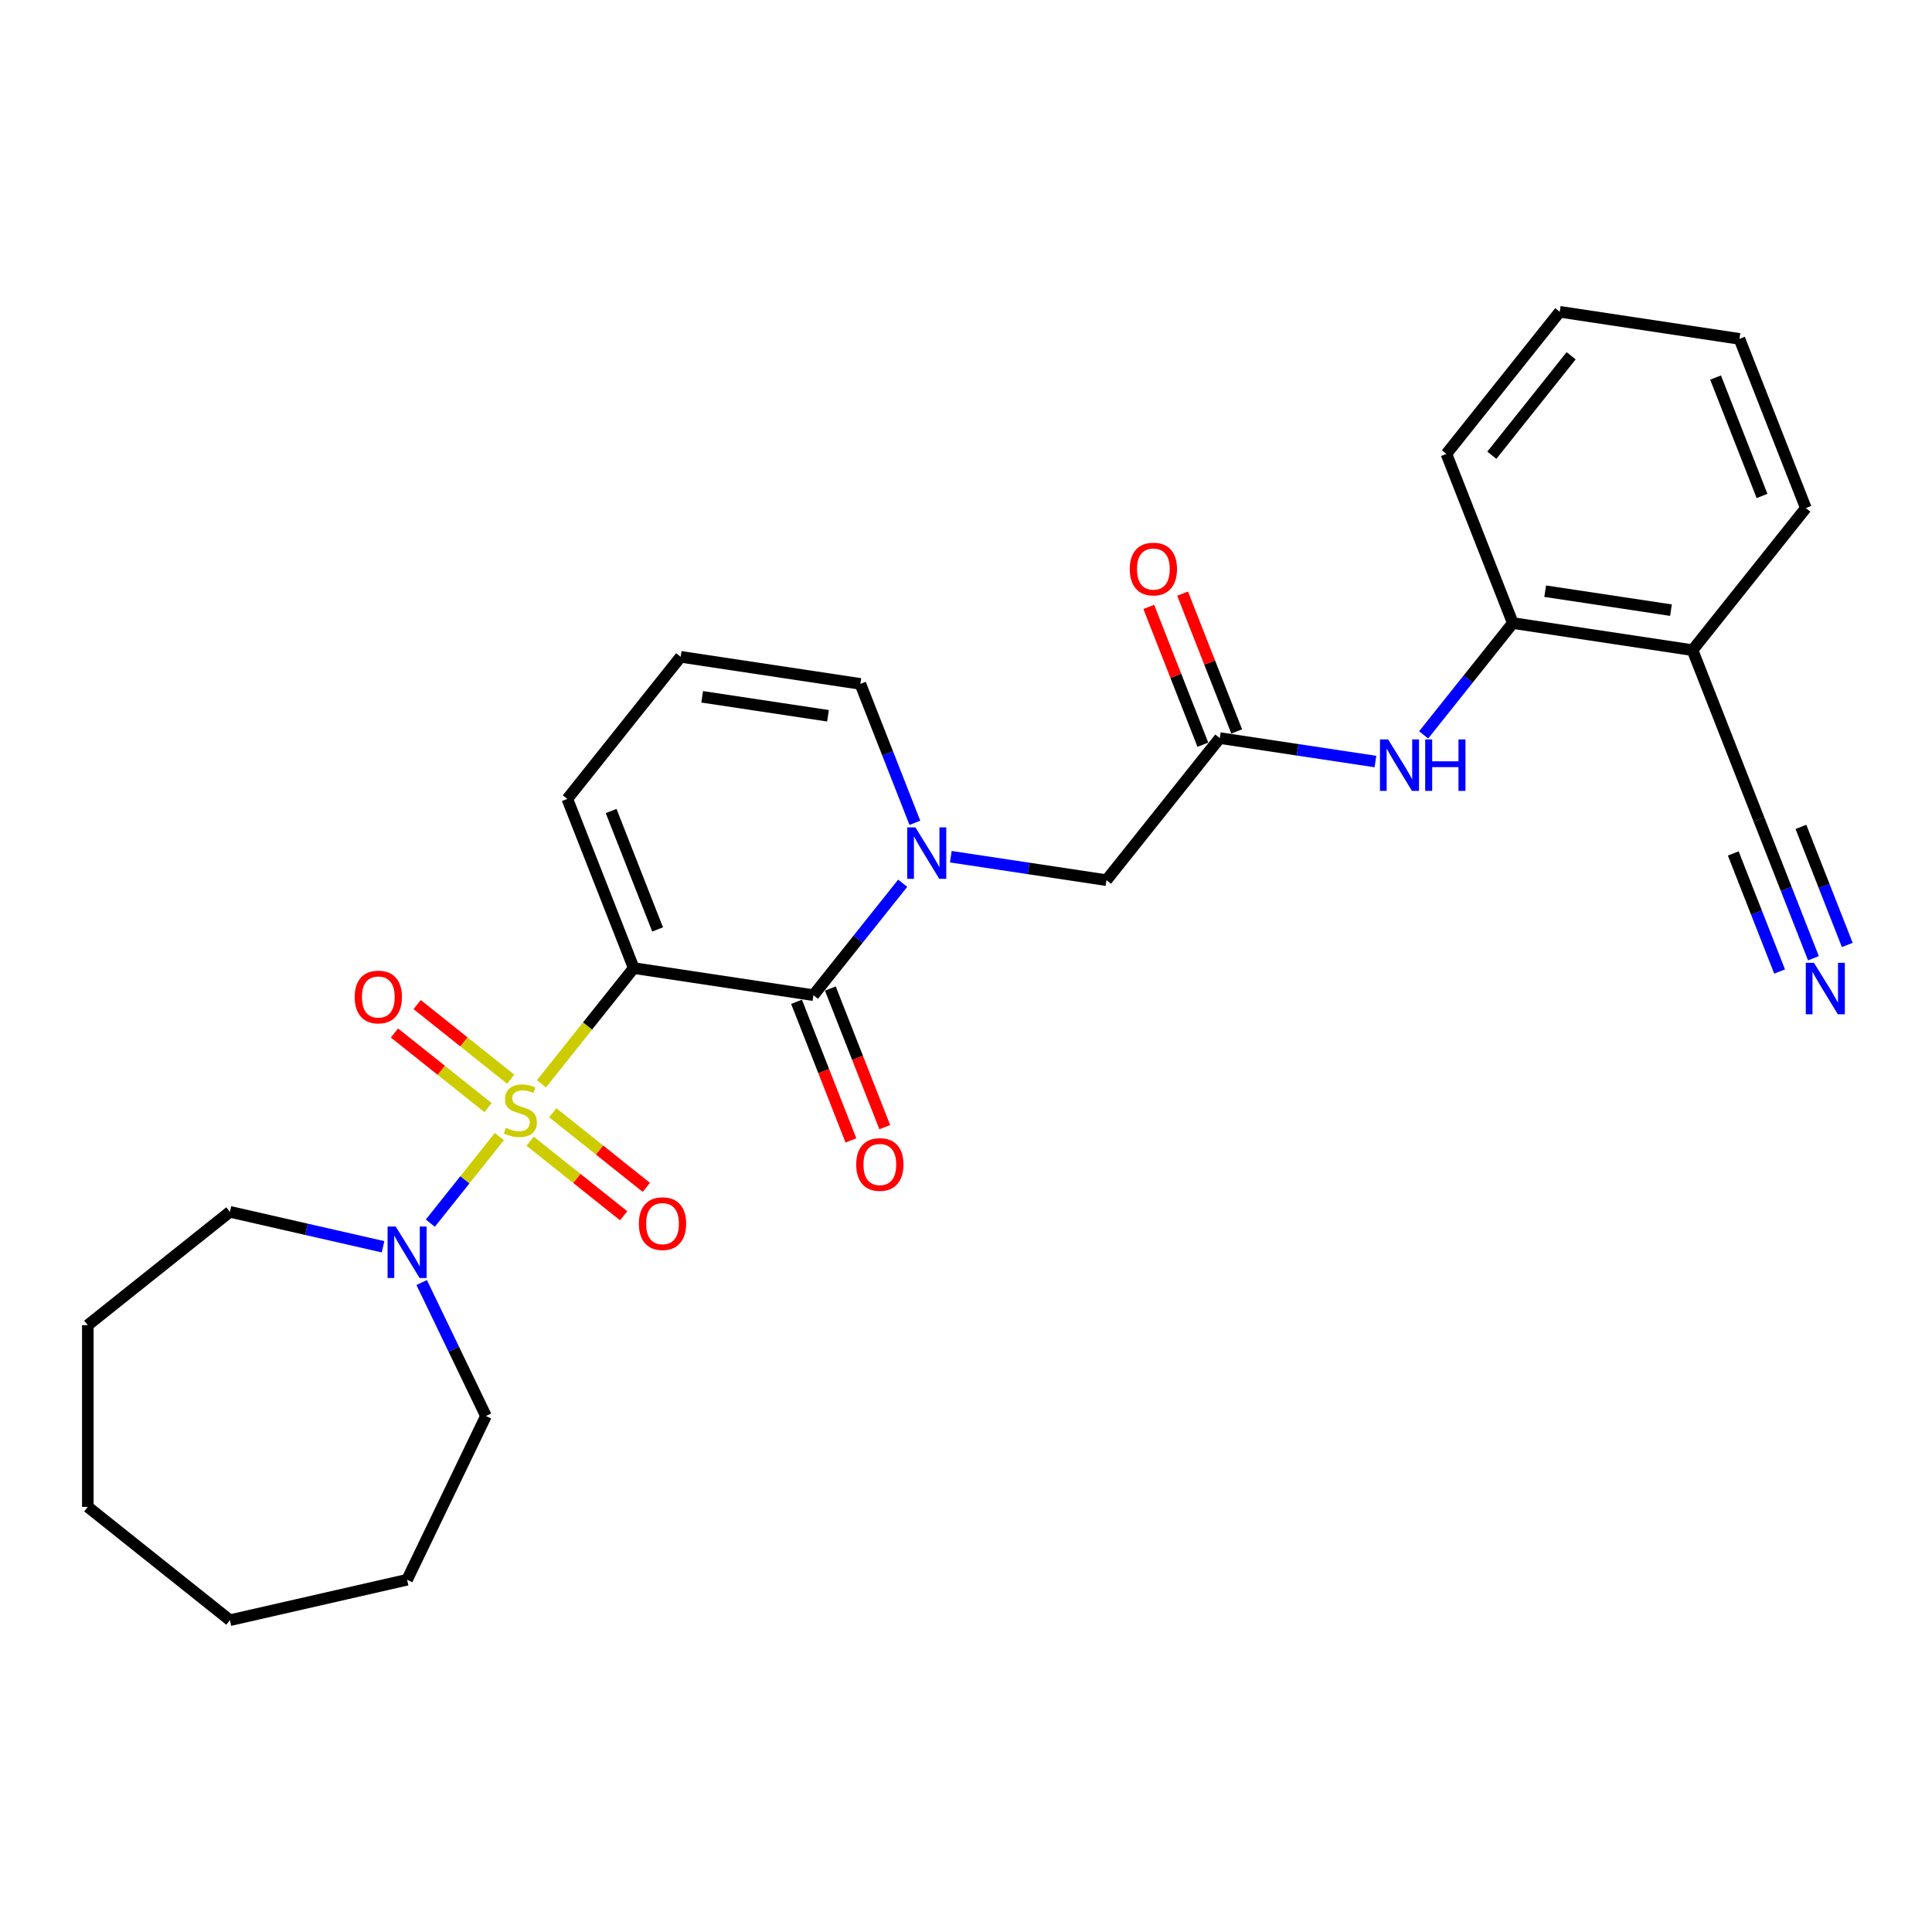<?xml version='1.0' encoding='iso-8859-1'?>
<svg version='1.1' baseProfile='full'
              xmlns='http://www.w3.org/2000/svg'
                      xmlns:rdkit='http://www.rdkit.org/xml'
                      xmlns:xlink='http://www.w3.org/1999/xlink'
                  xml:space='preserve'
width='1000px' height='1000px' viewBox='0 0 1000 1000'>
<!-- END OF HEADER -->
<rect style='opacity:1.0;fill:#FFFFFF;stroke:none' width='1000' height='1000' x='0' y='0'> </rect>
<path class='bond-0' d='M 280.258,560.967 L 304.137,531.023' style='fill:none;fill-rule:evenodd;stroke:#CCCC00;stroke-width:6px;stroke-linecap:butt;stroke-linejoin:miter;stroke-opacity:1' />
<path class='bond-0' d='M 304.137,531.023 L 328.016,501.08' style='fill:none;fill-rule:evenodd;stroke:#000000;stroke-width:6px;stroke-linecap:butt;stroke-linejoin:miter;stroke-opacity:1' />
<path class='bond-3' d='M 258.471,588.286 L 240.601,610.695' style='fill:none;fill-rule:evenodd;stroke:#CCCC00;stroke-width:6px;stroke-linecap:butt;stroke-linejoin:miter;stroke-opacity:1' />
<path class='bond-3' d='M 240.601,610.695 L 222.731,633.103' style='fill:none;fill-rule:evenodd;stroke:#0000FF;stroke-width:6px;stroke-linecap:butt;stroke-linejoin:miter;stroke-opacity:1' />
<path class='bond-7' d='M 264.336,558.585 L 240.126,539.277' style='fill:none;fill-rule:evenodd;stroke:#CCCC00;stroke-width:6px;stroke-linecap:butt;stroke-linejoin:miter;stroke-opacity:1' />
<path class='bond-7' d='M 240.126,539.277 L 215.915,519.97' style='fill:none;fill-rule:evenodd;stroke:#FF0000;stroke-width:6px;stroke-linecap:butt;stroke-linejoin:miter;stroke-opacity:1' />
<path class='bond-7' d='M 252.606,573.294 L 228.395,553.987' style='fill:none;fill-rule:evenodd;stroke:#CCCC00;stroke-width:6px;stroke-linecap:butt;stroke-linejoin:miter;stroke-opacity:1' />
<path class='bond-7' d='M 228.395,553.987 L 204.185,534.679' style='fill:none;fill-rule:evenodd;stroke:#FF0000;stroke-width:6px;stroke-linecap:butt;stroke-linejoin:miter;stroke-opacity:1' />
<path class='bond-8' d='M 274.392,590.668 L 298.603,609.975' style='fill:none;fill-rule:evenodd;stroke:#CCCC00;stroke-width:6px;stroke-linecap:butt;stroke-linejoin:miter;stroke-opacity:1' />
<path class='bond-8' d='M 298.603,609.975 L 322.813,629.283' style='fill:none;fill-rule:evenodd;stroke:#FF0000;stroke-width:6px;stroke-linecap:butt;stroke-linejoin:miter;stroke-opacity:1' />
<path class='bond-8' d='M 286.123,575.959 L 310.333,595.266' style='fill:none;fill-rule:evenodd;stroke:#CCCC00;stroke-width:6px;stroke-linecap:butt;stroke-linejoin:miter;stroke-opacity:1' />
<path class='bond-8' d='M 310.333,595.266 L 334.544,614.573' style='fill:none;fill-rule:evenodd;stroke:#FF0000;stroke-width:6px;stroke-linecap:butt;stroke-linejoin:miter;stroke-opacity:1' />
<path class='bond-1' d='M 328.016,501.08 L 421.035,515.1' style='fill:none;fill-rule:evenodd;stroke:#000000;stroke-width:6px;stroke-linecap:butt;stroke-linejoin:miter;stroke-opacity:1' />
<path class='bond-9' d='M 328.016,501.08 L 293.648,413.512' style='fill:none;fill-rule:evenodd;stroke:#000000;stroke-width:6px;stroke-linecap:butt;stroke-linejoin:miter;stroke-opacity:1' />
<path class='bond-9' d='M 340.374,481.071 L 316.317,419.774' style='fill:none;fill-rule:evenodd;stroke:#000000;stroke-width:6px;stroke-linecap:butt;stroke-linejoin:miter;stroke-opacity:1' />
<path class='bond-2' d='M 421.035,515.1 L 444.134,486.135' style='fill:none;fill-rule:evenodd;stroke:#000000;stroke-width:6px;stroke-linecap:butt;stroke-linejoin:miter;stroke-opacity:1' />
<path class='bond-2' d='M 444.134,486.135 L 467.232,457.171' style='fill:none;fill-rule:evenodd;stroke:#0000FF;stroke-width:6px;stroke-linecap:butt;stroke-linejoin:miter;stroke-opacity:1' />
<path class='bond-15' d='M 412.278,518.537 L 426.357,554.409' style='fill:none;fill-rule:evenodd;stroke:#000000;stroke-width:6px;stroke-linecap:butt;stroke-linejoin:miter;stroke-opacity:1' />
<path class='bond-15' d='M 426.357,554.409 L 440.436,590.281' style='fill:none;fill-rule:evenodd;stroke:#FF0000;stroke-width:6px;stroke-linecap:butt;stroke-linejoin:miter;stroke-opacity:1' />
<path class='bond-15' d='M 429.792,511.663 L 443.871,547.535' style='fill:none;fill-rule:evenodd;stroke:#000000;stroke-width:6px;stroke-linecap:butt;stroke-linejoin:miter;stroke-opacity:1' />
<path class='bond-15' d='M 443.871,547.535 L 457.95,583.408' style='fill:none;fill-rule:evenodd;stroke:#FF0000;stroke-width:6px;stroke-linecap:butt;stroke-linejoin:miter;stroke-opacity:1' />
<path class='bond-10' d='M 492.142,443.43 L 532.424,449.502' style='fill:none;fill-rule:evenodd;stroke:#0000FF;stroke-width:6px;stroke-linecap:butt;stroke-linejoin:miter;stroke-opacity:1' />
<path class='bond-10' d='M 532.424,449.502 L 572.706,455.573' style='fill:none;fill-rule:evenodd;stroke:#000000;stroke-width:6px;stroke-linecap:butt;stroke-linejoin:miter;stroke-opacity:1' />
<path class='bond-29' d='M 473.536,425.881 L 459.428,389.933' style='fill:none;fill-rule:evenodd;stroke:#0000FF;stroke-width:6px;stroke-linecap:butt;stroke-linejoin:miter;stroke-opacity:1' />
<path class='bond-29' d='M 459.428,389.933 L 445.319,353.986' style='fill:none;fill-rule:evenodd;stroke:#000000;stroke-width:6px;stroke-linecap:butt;stroke-linejoin:miter;stroke-opacity:1' />
<path class='bond-18' d='M 218.26,663.845 L 234.894,698.386' style='fill:none;fill-rule:evenodd;stroke:#0000FF;stroke-width:6px;stroke-linecap:butt;stroke-linejoin:miter;stroke-opacity:1' />
<path class='bond-18' d='M 234.894,698.386 L 251.528,732.927' style='fill:none;fill-rule:evenodd;stroke:#000000;stroke-width:6px;stroke-linecap:butt;stroke-linejoin:miter;stroke-opacity:1' />
<path class='bond-19' d='M 198.258,645.33 L 158.63,636.286' style='fill:none;fill-rule:evenodd;stroke:#0000FF;stroke-width:6px;stroke-linecap:butt;stroke-linejoin:miter;stroke-opacity:1' />
<path class='bond-19' d='M 158.63,636.286 L 119.001,627.241' style='fill:none;fill-rule:evenodd;stroke:#000000;stroke-width:6px;stroke-linecap:butt;stroke-linejoin:miter;stroke-opacity:1' />
<path class='bond-4' d='M 631.358,382.027 L 572.706,455.573' style='fill:none;fill-rule:evenodd;stroke:#000000;stroke-width:6px;stroke-linecap:butt;stroke-linejoin:miter;stroke-opacity:1' />
<path class='bond-5' d='M 631.358,382.027 L 671.64,388.098' style='fill:none;fill-rule:evenodd;stroke:#000000;stroke-width:6px;stroke-linecap:butt;stroke-linejoin:miter;stroke-opacity:1' />
<path class='bond-5' d='M 671.64,388.098 L 711.922,394.17' style='fill:none;fill-rule:evenodd;stroke:#0000FF;stroke-width:6px;stroke-linecap:butt;stroke-linejoin:miter;stroke-opacity:1' />
<path class='bond-17' d='M 640.114,378.59 L 626.117,342.925' style='fill:none;fill-rule:evenodd;stroke:#000000;stroke-width:6px;stroke-linecap:butt;stroke-linejoin:miter;stroke-opacity:1' />
<path class='bond-17' d='M 626.117,342.925 L 612.119,307.259' style='fill:none;fill-rule:evenodd;stroke:#FF0000;stroke-width:6px;stroke-linecap:butt;stroke-linejoin:miter;stroke-opacity:1' />
<path class='bond-17' d='M 622.601,385.463 L 608.603,349.798' style='fill:none;fill-rule:evenodd;stroke:#000000;stroke-width:6px;stroke-linecap:butt;stroke-linejoin:miter;stroke-opacity:1' />
<path class='bond-17' d='M 608.603,349.798 L 594.606,314.133' style='fill:none;fill-rule:evenodd;stroke:#FF0000;stroke-width:6px;stroke-linecap:butt;stroke-linejoin:miter;stroke-opacity:1' />
<path class='bond-12' d='M 736.875,380.375 L 759.952,351.438' style='fill:none;fill-rule:evenodd;stroke:#0000FF;stroke-width:6px;stroke-linecap:butt;stroke-linejoin:miter;stroke-opacity:1' />
<path class='bond-12' d='M 759.952,351.438 L 783.029,322.5' style='fill:none;fill-rule:evenodd;stroke:#000000;stroke-width:6px;stroke-linecap:butt;stroke-linejoin:miter;stroke-opacity:1' />
<path class='bond-6' d='M 938.632,495.983 L 924.524,460.035' style='fill:none;fill-rule:evenodd;stroke:#0000FF;stroke-width:6px;stroke-linecap:butt;stroke-linejoin:miter;stroke-opacity:1' />
<path class='bond-6' d='M 924.524,460.035 L 910.415,424.088' style='fill:none;fill-rule:evenodd;stroke:#000000;stroke-width:6px;stroke-linecap:butt;stroke-linejoin:miter;stroke-opacity:1' />
<path class='bond-6' d='M 956.146,489.109 L 944.153,458.554' style='fill:none;fill-rule:evenodd;stroke:#0000FF;stroke-width:6px;stroke-linecap:butt;stroke-linejoin:miter;stroke-opacity:1' />
<path class='bond-6' d='M 944.153,458.554 L 932.161,427.999' style='fill:none;fill-rule:evenodd;stroke:#000000;stroke-width:6px;stroke-linecap:butt;stroke-linejoin:miter;stroke-opacity:1' />
<path class='bond-6' d='M 921.119,502.857 L 909.127,472.301' style='fill:none;fill-rule:evenodd;stroke:#0000FF;stroke-width:6px;stroke-linecap:butt;stroke-linejoin:miter;stroke-opacity:1' />
<path class='bond-6' d='M 909.127,472.301 L 897.134,441.746' style='fill:none;fill-rule:evenodd;stroke:#000000;stroke-width:6px;stroke-linecap:butt;stroke-linejoin:miter;stroke-opacity:1' />
<path class='bond-16' d='M 293.648,413.512 L 352.3,339.965' style='fill:none;fill-rule:evenodd;stroke:#000000;stroke-width:6px;stroke-linecap:butt;stroke-linejoin:miter;stroke-opacity:1' />
<path class='bond-11' d='M 910.415,424.088 L 876.048,336.521' style='fill:none;fill-rule:evenodd;stroke:#000000;stroke-width:6px;stroke-linecap:butt;stroke-linejoin:miter;stroke-opacity:1' />
<path class='bond-13' d='M 783.029,322.5 L 876.048,336.521' style='fill:none;fill-rule:evenodd;stroke:#000000;stroke-width:6px;stroke-linecap:butt;stroke-linejoin:miter;stroke-opacity:1' />
<path class='bond-13' d='M 799.785,305.999 L 864.899,315.814' style='fill:none;fill-rule:evenodd;stroke:#000000;stroke-width:6px;stroke-linecap:butt;stroke-linejoin:miter;stroke-opacity:1' />
<path class='bond-21' d='M 783.029,322.5 L 748.661,234.933' style='fill:none;fill-rule:evenodd;stroke:#000000;stroke-width:6px;stroke-linecap:butt;stroke-linejoin:miter;stroke-opacity:1' />
<path class='bond-20' d='M 876.048,336.521 L 934.699,262.974' style='fill:none;fill-rule:evenodd;stroke:#000000;stroke-width:6px;stroke-linecap:butt;stroke-linejoin:miter;stroke-opacity:1' />
<path class='bond-14' d='M 445.319,353.986 L 352.3,339.965' style='fill:none;fill-rule:evenodd;stroke:#000000;stroke-width:6px;stroke-linecap:butt;stroke-linejoin:miter;stroke-opacity:1' />
<path class='bond-14' d='M 428.562,370.487 L 363.449,360.672' style='fill:none;fill-rule:evenodd;stroke:#000000;stroke-width:6px;stroke-linecap:butt;stroke-linejoin:miter;stroke-opacity:1' />
<path class='bond-22' d='M 251.528,732.927 L 210.713,817.681' style='fill:none;fill-rule:evenodd;stroke:#000000;stroke-width:6px;stroke-linecap:butt;stroke-linejoin:miter;stroke-opacity:1' />
<path class='bond-23' d='M 119.001,627.241 L 45.455,685.892' style='fill:none;fill-rule:evenodd;stroke:#000000;stroke-width:6px;stroke-linecap:butt;stroke-linejoin:miter;stroke-opacity:1' />
<path class='bond-30' d='M 934.699,262.974 L 900.332,175.407' style='fill:none;fill-rule:evenodd;stroke:#000000;stroke-width:6px;stroke-linecap:butt;stroke-linejoin:miter;stroke-opacity:1' />
<path class='bond-30' d='M 912.031,256.712 L 887.973,195.415' style='fill:none;fill-rule:evenodd;stroke:#000000;stroke-width:6px;stroke-linecap:butt;stroke-linejoin:miter;stroke-opacity:1' />
<path class='bond-25' d='M 748.661,234.933 L 807.313,161.386' style='fill:none;fill-rule:evenodd;stroke:#000000;stroke-width:6px;stroke-linecap:butt;stroke-linejoin:miter;stroke-opacity:1' />
<path class='bond-25' d='M 772.168,235.631 L 813.224,184.149' style='fill:none;fill-rule:evenodd;stroke:#000000;stroke-width:6px;stroke-linecap:butt;stroke-linejoin:miter;stroke-opacity:1' />
<path class='bond-26' d='M 210.713,817.681 L 119.001,838.614' style='fill:none;fill-rule:evenodd;stroke:#000000;stroke-width:6px;stroke-linecap:butt;stroke-linejoin:miter;stroke-opacity:1' />
<path class='bond-27' d='M 45.455,685.892 L 45.455,779.962' style='fill:none;fill-rule:evenodd;stroke:#000000;stroke-width:6px;stroke-linecap:butt;stroke-linejoin:miter;stroke-opacity:1' />
<path class='bond-24' d='M 900.332,175.407 L 807.313,161.386' style='fill:none;fill-rule:evenodd;stroke:#000000;stroke-width:6px;stroke-linecap:butt;stroke-linejoin:miter;stroke-opacity:1' />
<path class='bond-28' d='M 119.001,838.614 L 45.455,779.962' style='fill:none;fill-rule:evenodd;stroke:#000000;stroke-width:6px;stroke-linecap:butt;stroke-linejoin:miter;stroke-opacity:1' />
<path  class='atom-0' d='M 261.839 583.77
Q 262.14 583.883, 263.382 584.41
Q 264.623 584.936, 265.978 585.275
Q 267.37 585.576, 268.725 585.576
Q 271.246 585.576, 272.713 584.372
Q 274.181 583.13, 274.181 580.985
Q 274.181 579.518, 273.428 578.615
Q 272.713 577.712, 271.584 577.223
Q 270.456 576.733, 268.574 576.169
Q 266.204 575.454, 264.774 574.777
Q 263.382 574.1, 262.366 572.67
Q 261.387 571.24, 261.387 568.832
Q 261.387 565.483, 263.645 563.413
Q 265.94 561.344, 270.456 561.344
Q 273.541 561.344, 277.04 562.811
L 276.175 565.708
Q 272.977 564.392, 270.568 564.392
Q 267.972 564.392, 266.542 565.483
Q 265.112 566.536, 265.15 568.38
Q 265.15 569.81, 265.865 570.675
Q 266.618 571.541, 267.671 572.03
Q 268.762 572.519, 270.568 573.084
Q 272.977 573.836, 274.407 574.589
Q 275.836 575.341, 276.852 576.884
Q 277.906 578.389, 277.906 580.985
Q 277.906 584.673, 275.422 586.667
Q 272.977 588.624, 268.875 588.624
Q 266.505 588.624, 264.698 588.097
Q 262.93 587.608, 260.823 586.743
L 261.839 583.77
' fill='#CCCC00'/>
<path  class='atom-3' d='M 473.798 428.233
L 482.528 442.343
Q 483.393 443.736, 484.785 446.257
Q 486.178 448.778, 486.253 448.928
L 486.253 428.233
L 489.79 428.233
L 489.79 454.873
L 486.14 454.873
L 476.771 439.446
Q 475.679 437.64, 474.513 435.57
Q 473.384 433.501, 473.045 432.861
L 473.045 454.873
L 469.584 454.873
L 469.584 428.233
L 473.798 428.233
' fill='#0000FF'/>
<path  class='atom-4' d='M 204.824 634.853
L 213.554 648.963
Q 214.419 650.356, 215.811 652.877
Q 217.204 655.398, 217.279 655.548
L 217.279 634.853
L 220.816 634.853
L 220.816 661.493
L 217.166 661.493
L 207.797 646.066
Q 206.705 644.26, 205.539 642.19
Q 204.41 640.121, 204.071 639.481
L 204.071 661.493
L 200.61 661.493
L 200.61 634.853
L 204.824 634.853
' fill='#0000FF'/>
<path  class='atom-6' d='M 718.488 382.727
L 727.218 396.837
Q 728.083 398.229, 729.475 400.751
Q 730.868 403.272, 730.943 403.422
L 730.943 382.727
L 734.48 382.727
L 734.48 409.367
L 730.83 409.367
L 721.461 393.94
Q 720.37 392.134, 719.203 390.064
Q 718.074 387.995, 717.736 387.355
L 717.736 409.367
L 714.274 409.367
L 714.274 382.727
L 718.488 382.727
' fill='#0000FF'/>
<path  class='atom-6' d='M 737.678 382.727
L 741.291 382.727
L 741.291 394.053
L 754.912 394.053
L 754.912 382.727
L 758.524 382.727
L 758.524 409.367
L 754.912 409.367
L 754.912 397.063
L 741.291 397.063
L 741.291 409.367
L 737.678 409.367
L 737.678 382.727
' fill='#0000FF'/>
<path  class='atom-7' d='M 938.894 498.335
L 947.624 512.445
Q 948.489 513.837, 949.882 516.359
Q 951.274 518.88, 951.349 519.03
L 951.349 498.335
L 954.886 498.335
L 954.886 524.975
L 951.236 524.975
L 941.867 509.548
Q 940.776 507.742, 939.609 505.672
Q 938.48 503.603, 938.142 502.963
L 938.142 524.975
L 934.68 524.975
L 934.68 498.335
L 938.894 498.335
' fill='#0000FF'/>
<path  class='atom-8' d='M 183.588 516.05
Q 183.588 509.653, 186.749 506.079
Q 189.91 502.504, 195.818 502.504
Q 201.725 502.504, 204.886 506.079
Q 208.047 509.653, 208.047 516.05
Q 208.047 522.522, 204.848 526.21
Q 201.65 529.859, 195.818 529.859
Q 189.948 529.859, 186.749 526.21
Q 183.588 522.56, 183.588 516.05
M 195.818 526.849
Q 199.881 526.849, 202.064 524.14
Q 204.284 521.393, 204.284 516.05
Q 204.284 510.82, 202.064 508.186
Q 199.881 505.514, 195.818 505.514
Q 191.754 505.514, 189.534 508.148
Q 187.351 510.782, 187.351 516.05
Q 187.351 521.431, 189.534 524.14
Q 191.754 526.849, 195.818 526.849
' fill='#FF0000'/>
<path  class='atom-9' d='M 330.682 633.353
Q 330.682 626.956, 333.843 623.382
Q 337.004 619.807, 342.911 619.807
Q 348.819 619.807, 351.98 623.382
Q 355.14 626.956, 355.14 633.353
Q 355.14 639.825, 351.942 643.513
Q 348.744 647.163, 342.911 647.163
Q 337.041 647.163, 333.843 643.513
Q 330.682 639.863, 330.682 633.353
M 342.911 644.152
Q 346.975 644.152, 349.157 641.443
Q 351.377 638.696, 351.377 633.353
Q 351.377 628.123, 349.157 625.489
Q 346.975 622.817, 342.911 622.817
Q 338.847 622.817, 336.627 625.451
Q 334.445 628.085, 334.445 633.353
Q 334.445 638.734, 336.627 641.443
Q 338.847 644.152, 342.911 644.152
' fill='#FF0000'/>
<path  class='atom-16' d='M 443.174 602.742
Q 443.174 596.346, 446.334 592.771
Q 449.495 589.196, 455.403 589.196
Q 461.31 589.196, 464.471 592.771
Q 467.632 596.346, 467.632 602.742
Q 467.632 609.214, 464.434 612.902
Q 461.235 616.552, 455.403 616.552
Q 449.533 616.552, 446.334 612.902
Q 443.174 609.252, 443.174 602.742
M 455.403 613.542
Q 459.467 613.542, 461.649 610.832
Q 463.869 608.086, 463.869 602.742
Q 463.869 597.512, 461.649 594.878
Q 459.467 592.207, 455.403 592.207
Q 451.339 592.207, 449.119 594.84
Q 446.937 597.474, 446.937 602.742
Q 446.937 608.123, 449.119 610.832
Q 451.339 613.542, 455.403 613.542
' fill='#FF0000'/>
<path  class='atom-18' d='M 584.761 294.535
Q 584.761 288.138, 587.922 284.563
Q 591.082 280.989, 596.99 280.989
Q 602.898 280.989, 606.058 284.563
Q 609.219 288.138, 609.219 294.535
Q 609.219 301.007, 606.021 304.694
Q 602.822 308.344, 596.99 308.344
Q 591.12 308.344, 587.922 304.694
Q 584.761 301.044, 584.761 294.535
M 596.99 305.334
Q 601.054 305.334, 603.236 302.625
Q 605.456 299.878, 605.456 294.535
Q 605.456 289.304, 603.236 286.67
Q 601.054 283.999, 596.99 283.999
Q 592.926 283.999, 590.706 286.633
Q 588.524 289.267, 588.524 294.535
Q 588.524 299.916, 590.706 302.625
Q 592.926 305.334, 596.99 305.334
' fill='#FF0000'/>
</svg>
